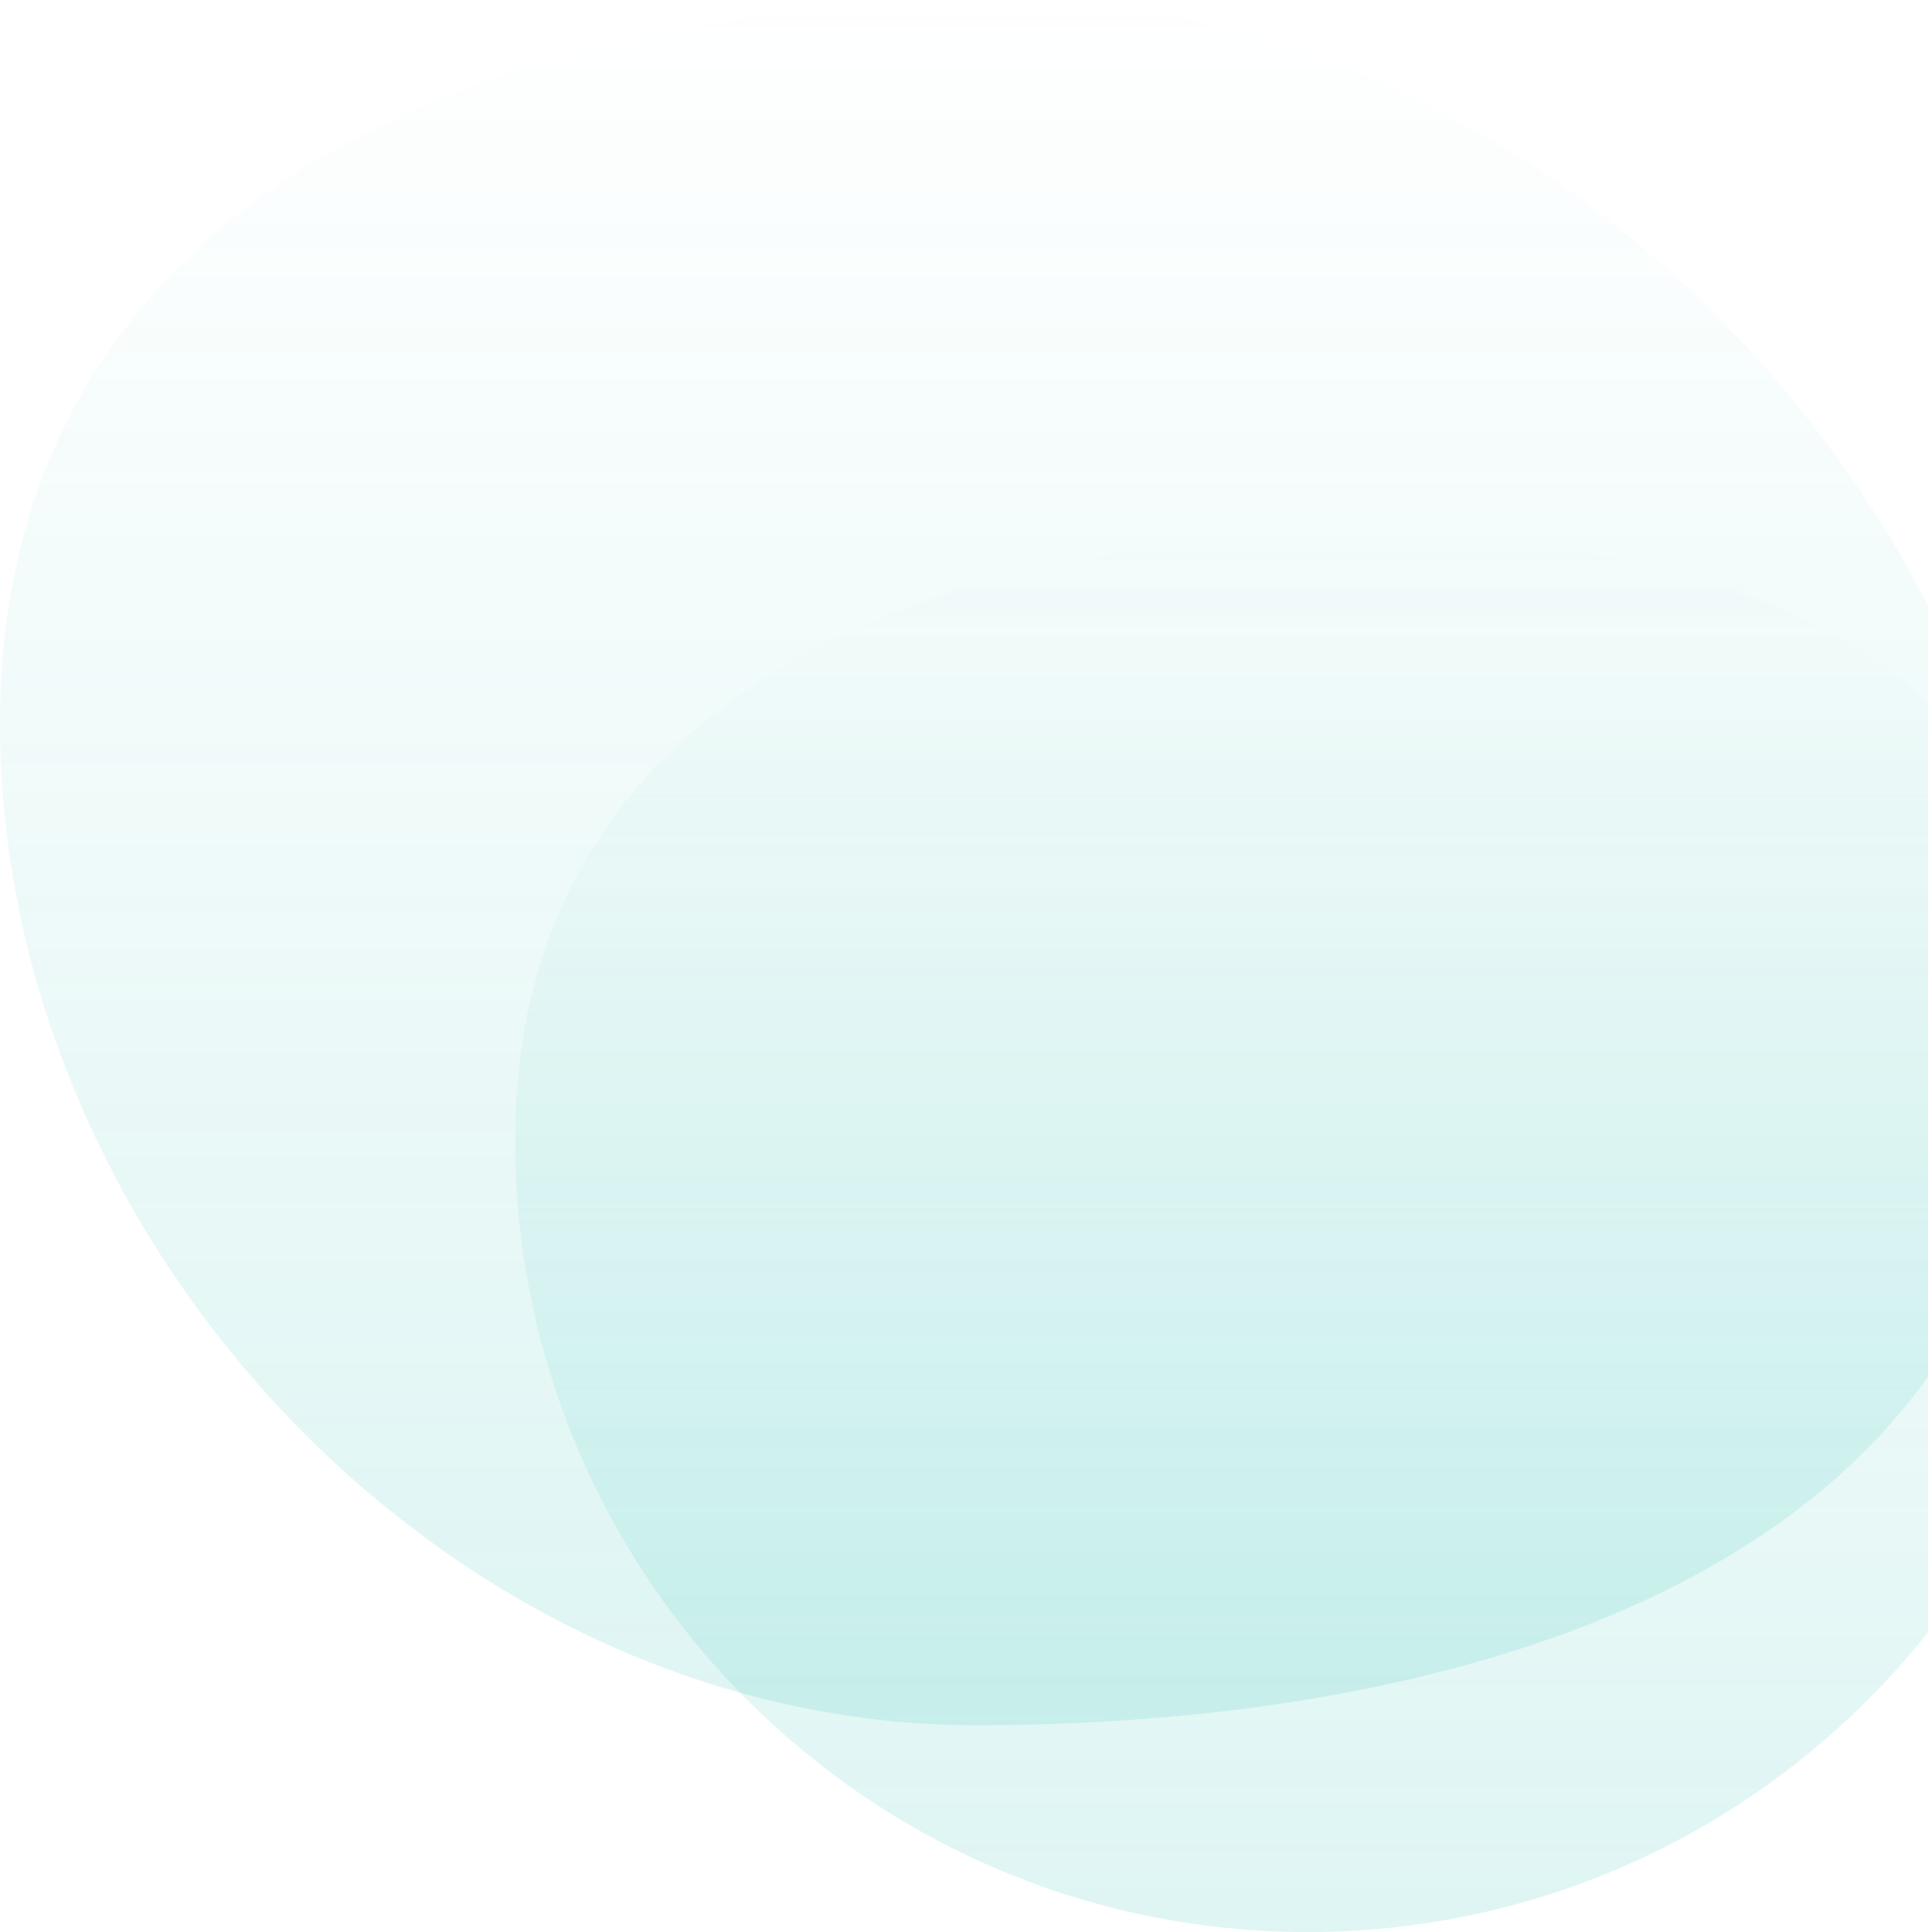 <?xml version="1.0" encoding="UTF-8"?>
<svg width="494px" height="495px" viewBox="0 0 494 495" version="1.1" xmlns="http://www.w3.org/2000/svg">
    <!-- Generator: Sketch 52.6 (67491) - http://www.bohemiancoding.com/sketch -->
    <title>Group 9</title>
    <desc>Created with Sketch.</desc>
    <defs>
        <linearGradient x1="50%" y1="0%" x2="50%" y2="100%" id="linearGradient-1">
            <stop stop-color="#05B3A5" stop-opacity="0" offset="0%"></stop>
            <stop stop-color="#04B4A5" stop-opacity="0.132" offset="100%"></stop>
        </linearGradient>
    </defs>
    <g id="Website" stroke="none" stroke-width="1" fill="none" fill-rule="evenodd">
        <g id="desktop_home" transform="translate(-806, -1129)" fill="url(#linearGradient-1)">
            <g id="Body" transform="translate(-64, 112)">
                <g id="Contact-Form" transform="translate(64, 822)">
                    <g id="Group-9" transform="translate(806, 195)">
                        <path d="M335,495 C447.114,495 538,404.114 538,292 C538,179.886 460.114,137 348,137 C235.886,137 132,179.886 132,292 C132,404.114 222.886,495 335,495 Z" id="Oval"></path>
                        <path d="M250,442 C384.205,442 521,397.035 521,263 C521,128.965 392.767,5.68434189e-14 258.562,5.68434189e-14 C124.356,5.68434189e-14 0,51.272 0,185.307 C0,319.343 115.795,442 250,442 Z" id="Oval"></path>
                    </g>
                </g>
            </g>
        </g>
    </g>
</svg>
